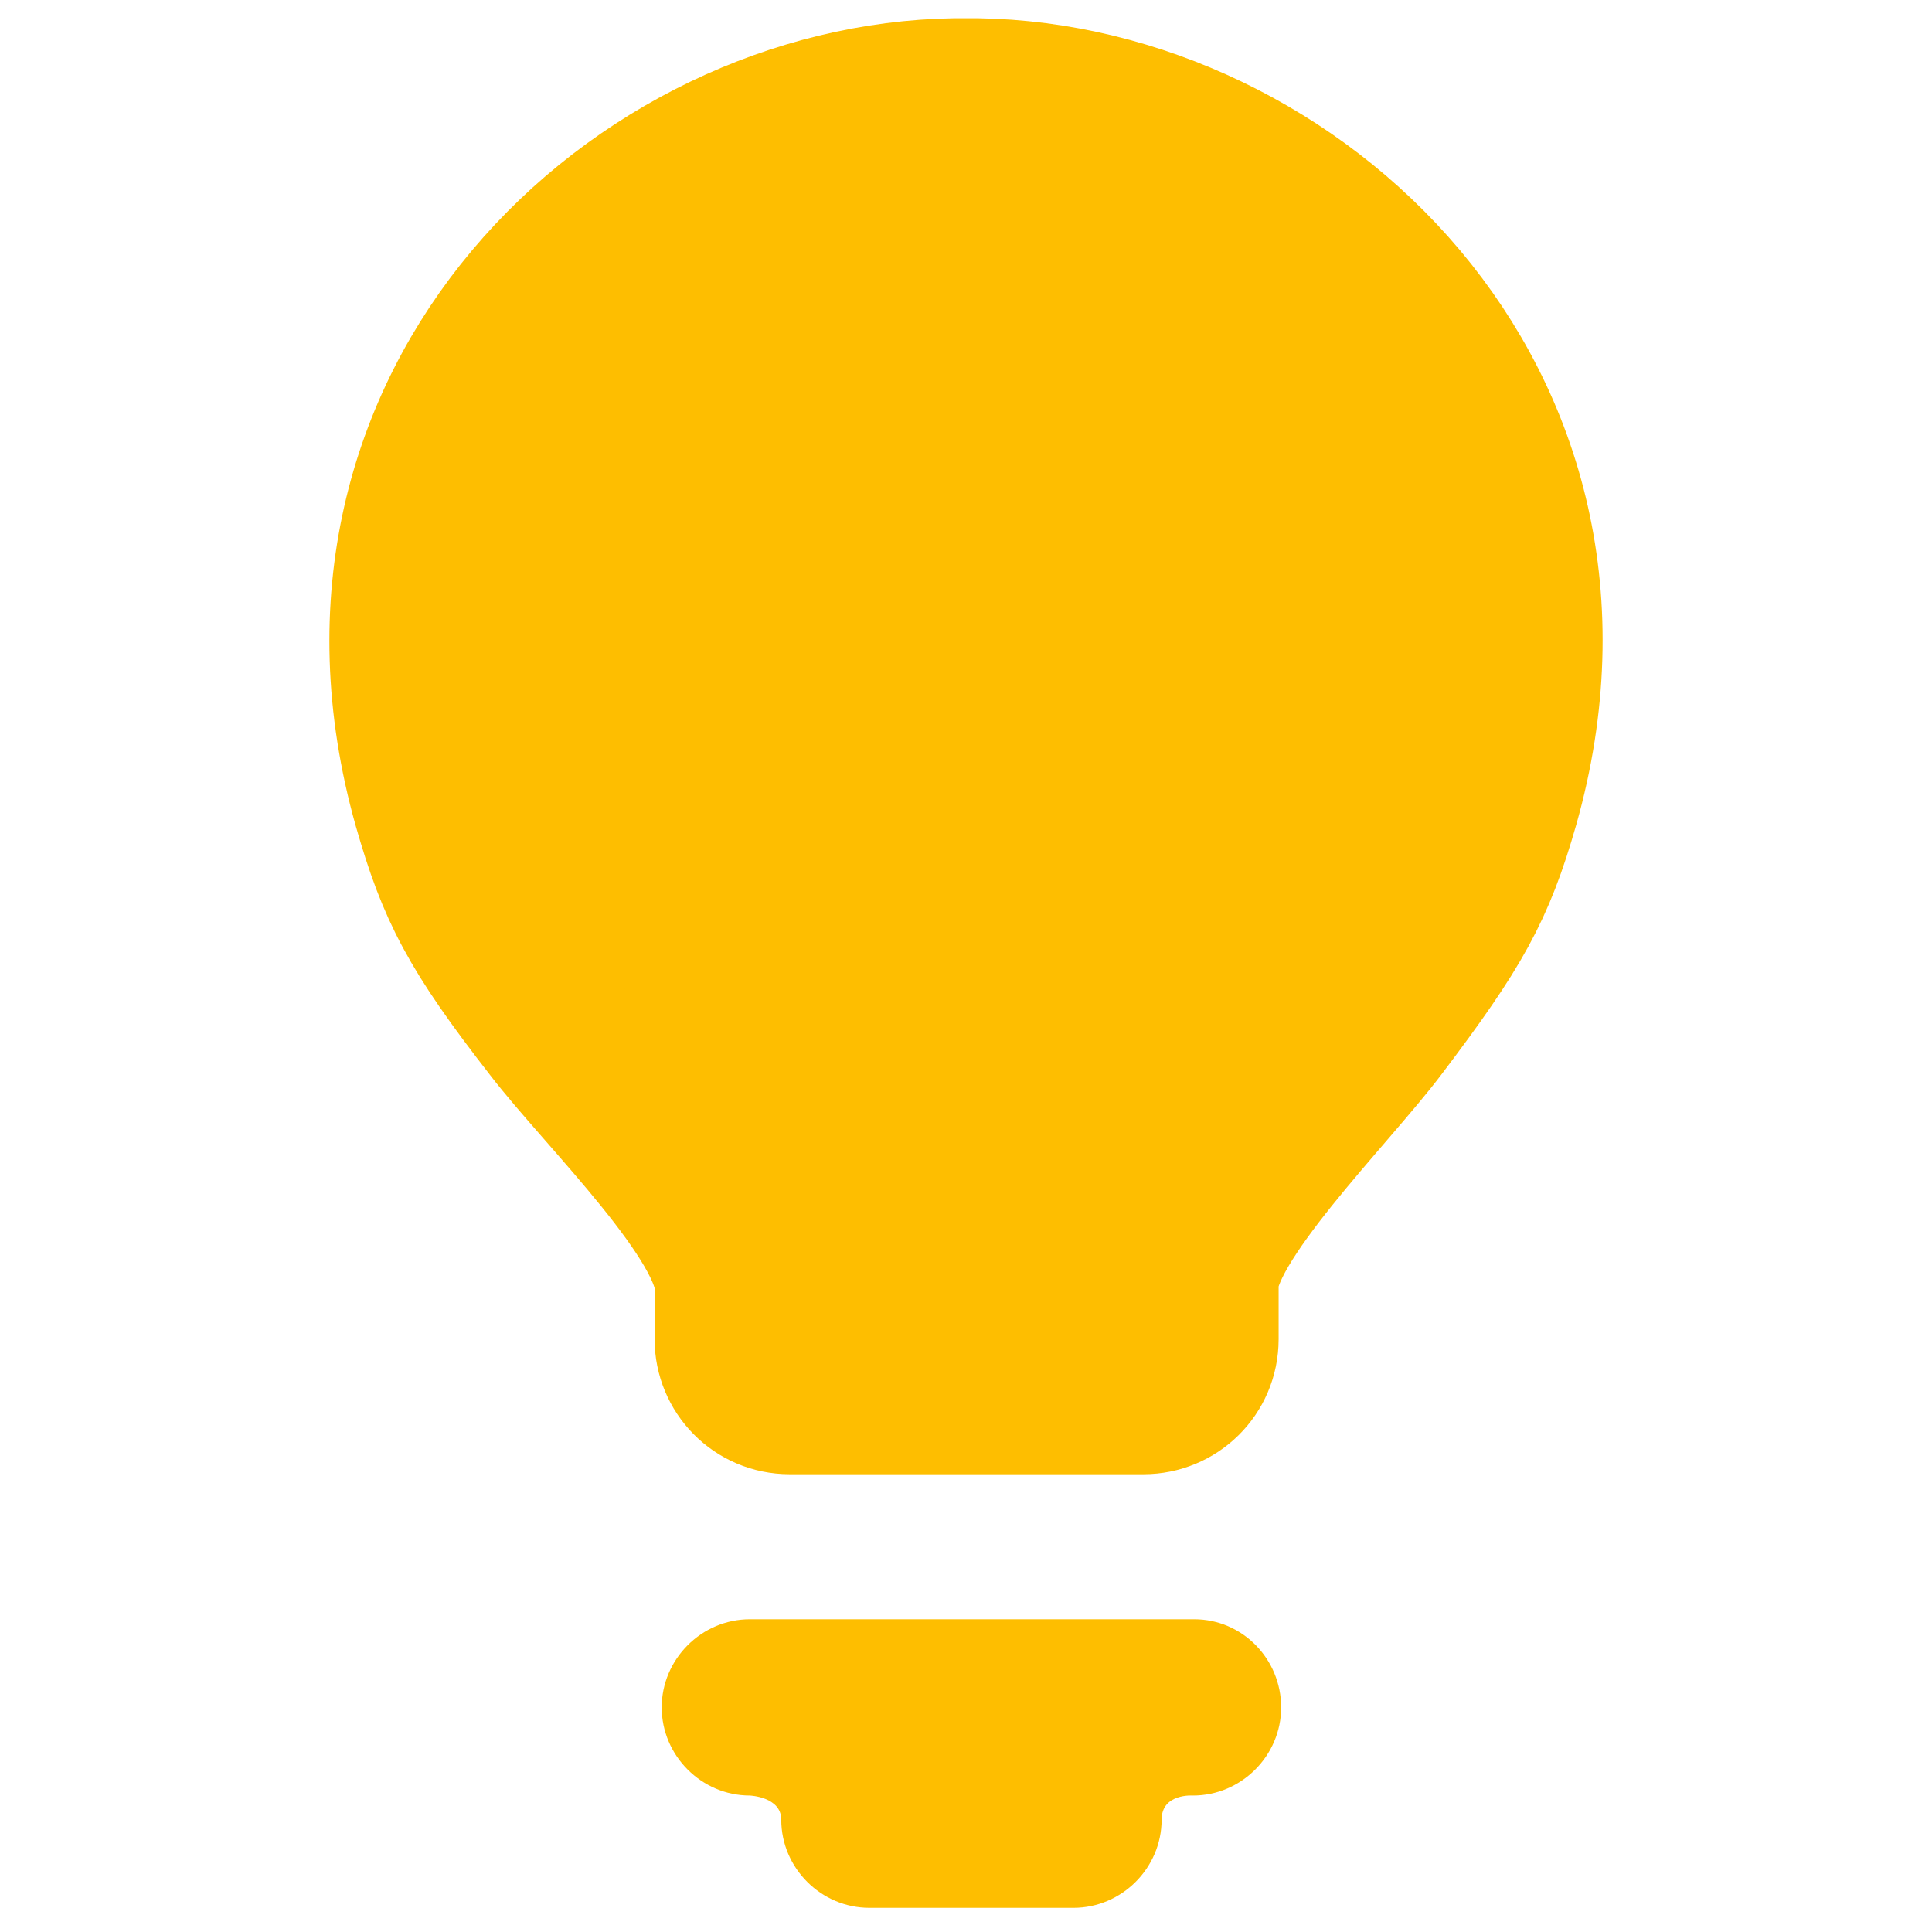 <svg xmlns="http://www.w3.org/2000/svg" xml:space="preserve" id="Ebene_1" x="0" y="0" version="1.1" viewBox="0 0 16 16">
  <style>
    .st0{fill:none;stroke:#febe00;stroke-width:1.145;stroke-miterlimit:10}.st2{fill:none;stroke-width:1.564;stroke-linecap:round}.st2,.st3,.st4,.st5{stroke:#febe00;stroke-miterlimit:10}.st3{fill:#febe00;stroke-width:1.31;stroke-linecap:round}.st4,.st5{fill:none;stroke-width:1.564;stroke-linejoin:round}.st5{stroke-width:2}.st6{fill:#14334d}.st7{fill:none}.st8{fill:#f15a24}.st11,.st9{fill:none;stroke:#febe00;stroke-linecap:round;stroke-miterlimit:10}.st9{stroke-width:1.478}.st11{stroke-width:1.5}
  </style>
  <path fill="#febe00" d="M9.89 13.41H6.21c-.4 0-.73.33-.73.73s.33.73.73.73c0 0 .26.01.26.2 0 .4.33.73.73.73h1.69c.4 0 .73-.33.73-.73 0-.22.26-.2.26-.2.4 0 .73-.33.73-.73s-.32-.73-.72-.73z"/>
  <path fill="#febe00" stroke="#febe00" stroke-linecap="round" stroke-linejoin="round" stroke-miterlimit="10" stroke-width="1.318" d="M8.09.81h0-.06s0 0 0 0 0 0 0 0h-.06s0 0 0 0h0-.06v0C5.3.85 2.64 3.32 3.58 6.66c.2.7.37 1.03 1 1.84.43.56 1.5 1.59 1.5 2.15v.44c0 .25.2.46.46.46h2.93c.25 0 .46-.2.46-.46v-.46c0-.53 1.07-1.58 1.49-2.14.62-.82.8-1.14 1-1.84.94-3.33-1.72-5.8-4.33-5.84z"/>
</svg>
